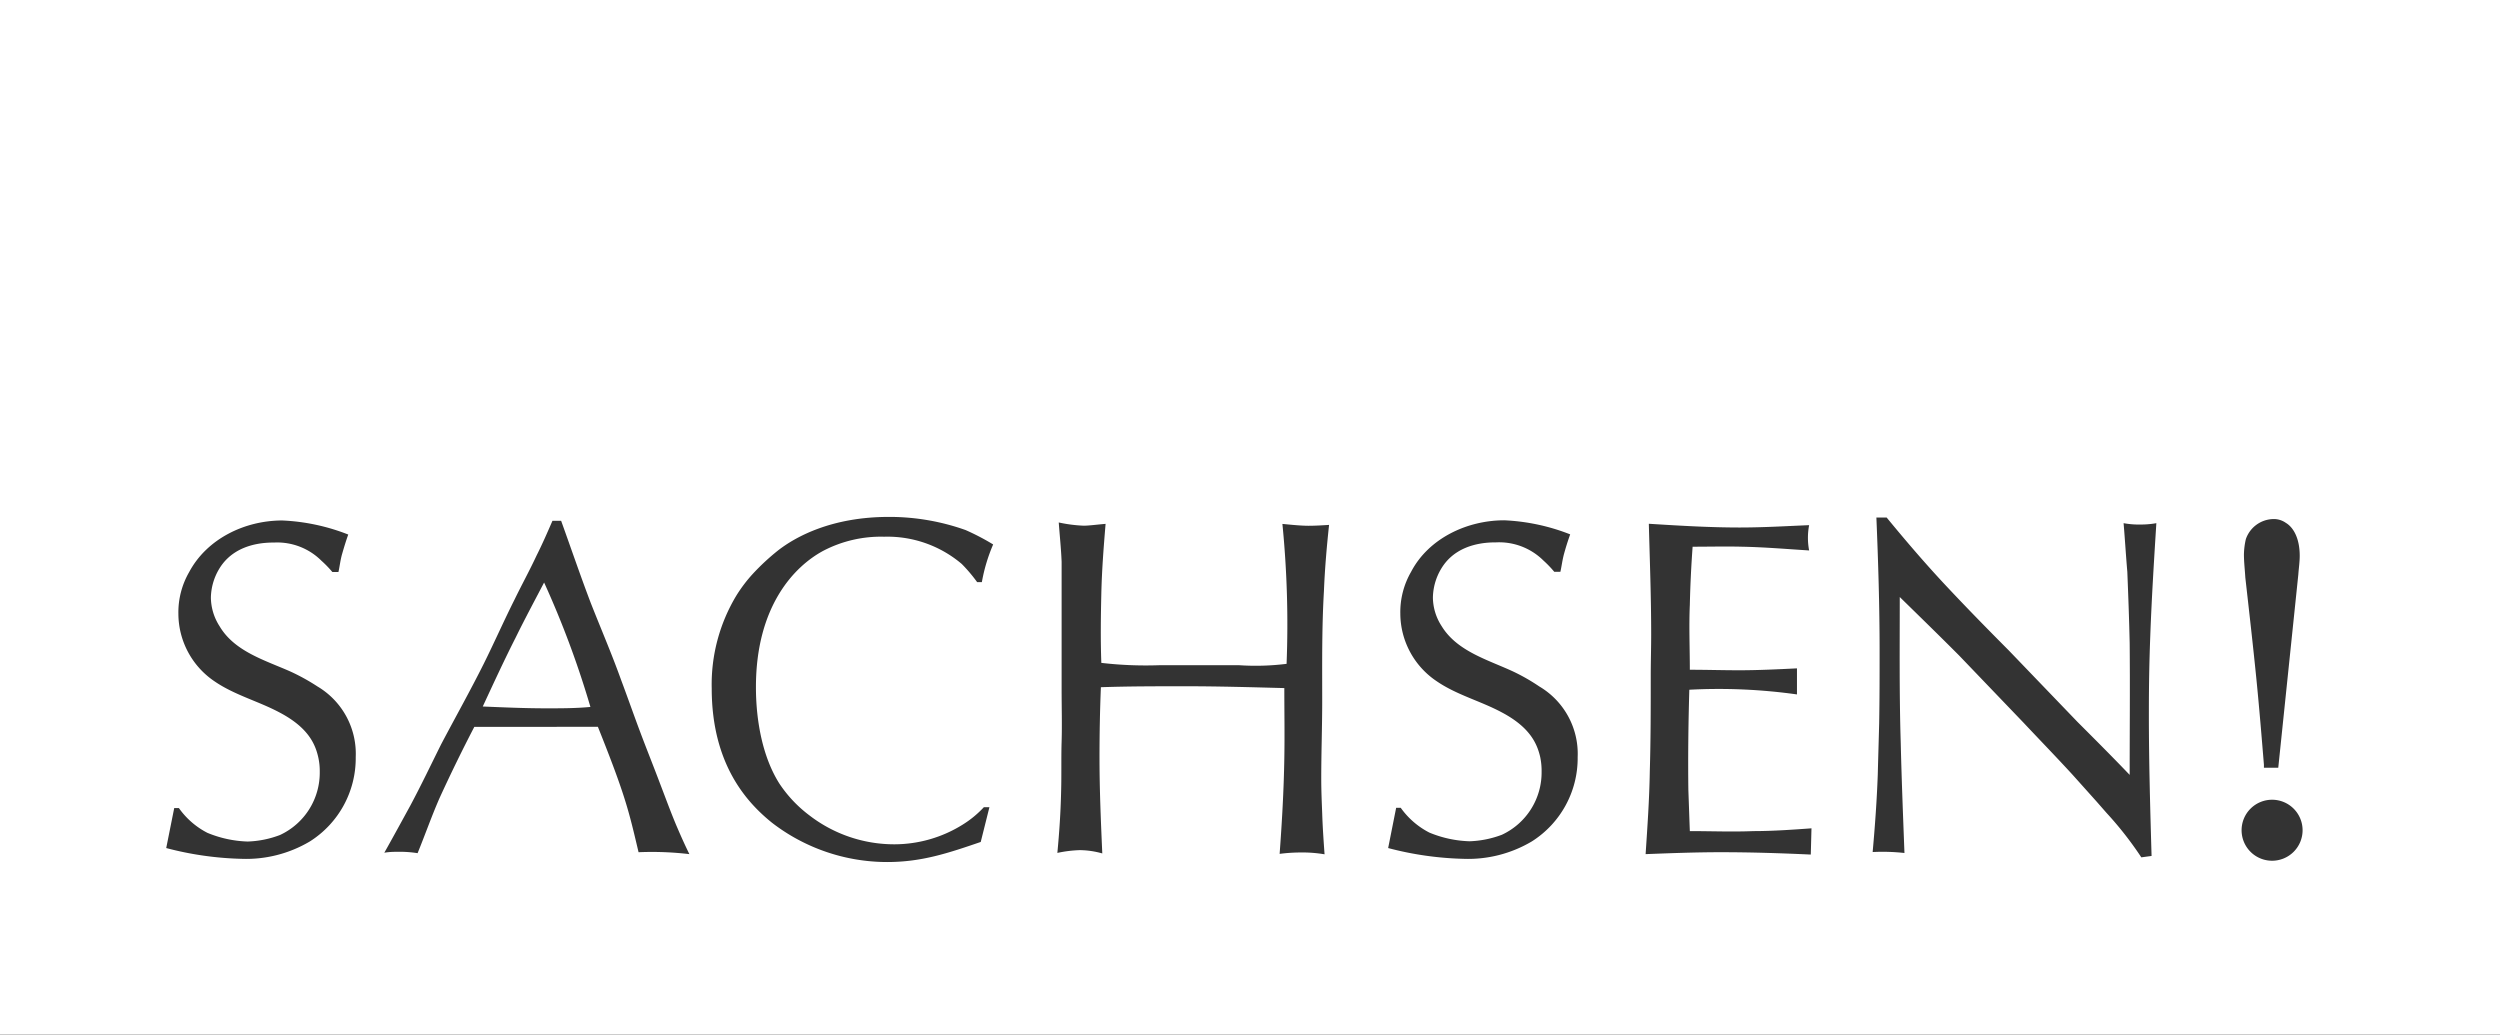 <svg xmlns="http://www.w3.org/2000/svg" viewBox="0 0 287.72 119.06"><rect x="0" y="0" width="287.72" height="119.06" fill="#333333" stroke="none"/><defs><style>.cls-1{fill:#fff;}</style></defs><title>Element 3</title><g id="Ebene_2" data-name="Ebene 2"><g id="Ebene_1-2" data-name="Ebene 1"><path class="cls-1" d="M59.38,73.31c-1.34,2.64-2.58,5.33-3.82,8,2.42.1,4.85.21,7.32.21,1.67,0,3.4,0,5.07-.16a107.82,107.82,0,0,0-5.33-14.32C61.54,69.11,60.41,71.21,59.38,73.31Z"/><path class="cls-1" d="M0,0V119.06H287.72V0ZM258.47,62.05a3.42,3.42,0,0,1,3.07-2.31,2.41,2.41,0,0,1,1.54.44c.82.49,1.59,1.7,1.59,3.79,0,.71-.11,1.43-.16,2.14L262.2,88.36h-1.65V88c-.27-3.29-.54-6.59-.87-9.89-.39-3.89-.83-7.74-1.27-11.64-.05-.88-.16-1.76-.16-2.69A8.5,8.5,0,0,1,258.47,62.05ZM35.66,96.84a14.36,14.36,0,0,1-7.86,2,37.32,37.32,0,0,1-8.67-1.24L20.05,93h.54a9.09,9.09,0,0,0,3.28,2.85,13.1,13.1,0,0,0,4.63,1,11.43,11.43,0,0,0,3.72-.75,7.91,7.91,0,0,0,4.58-7.27,7.21,7.21,0,0,0-.17-1.67c-.37-1.67-1.29-3.5-4.47-5.17-2.42-1.29-5.16-2-7.43-3.55a9.41,9.41,0,0,1-4.2-7.81,9.27,9.27,0,0,1,1.24-4.79C23.82,62,28.18,59.9,32.49,59.9a23.5,23.5,0,0,1,7.59,1.62c-.27.75-.48,1.45-.7,2.21s-.27,1.4-.43,2.1h-.7A12.83,12.83,0,0,0,37,64.54a7.21,7.21,0,0,0-5.44-2.1c-1,0-4.14.05-6,2.53a6.66,6.66,0,0,0-1.29,3.82,6.21,6.21,0,0,0,1,3.28C27,75,30.55,76,33.46,77.3A23.93,23.93,0,0,1,36.53,79a9,9,0,0,1,4.41,8.13A11.34,11.34,0,0,1,35.66,96.84Zm37.83,1.24c-1.13-4.79-1.51-6.51-4.68-14.43H54.59c-1.4,2.69-2.74,5.44-4,8.19-.92,2.1-1.67,4.25-2.53,6.35a13.21,13.21,0,0,0-2-.16c-.59,0-1.23,0-1.83.11,1-1.78,2-3.61,3-5.44,1.24-2.32,2.37-4.69,3.55-7.06,1.62-3.07,3.34-6.14,4.9-9.26C56.91,73.9,58,71.43,59.22,69c.81-1.67,1.73-3.34,2.53-5.06.65-1.29,1.24-2.64,1.83-4h1c1.13,3.13,2.21,6.3,3.4,9.43,1.18,3,2.42,5.87,3.5,8.88.75,2,1.45,4,2.2,6s1.51,3.88,2.26,5.87c.6,1.56,1.19,3.18,1.84,4.74.48,1.13,1,2.31,1.56,3.44A37,37,0,0,0,73.49,98.08Zm16.2-7.91a14.81,14.81,0,0,0,3.45,3.66,16,16,0,0,0,9.8,3.34,14.87,14.87,0,0,0,7.86-2.27,11.78,11.78,0,0,0,2.43-2h.64l-1,4c-3.77,1.29-6.79,2.31-10.77,2.31a21.72,21.72,0,0,1-13.25-4.52c-2.74-2.21-6.94-6.57-6.94-15.46a19.81,19.81,0,0,1,2.85-10.71A16.83,16.83,0,0,1,86.68,66a26.26,26.26,0,0,1,2.85-2.64c2-1.56,6.14-3.87,12.76-3.87A26.18,26.18,0,0,1,111.12,61a26.92,26.92,0,0,1,3.18,1.66A19.56,19.56,0,0,0,113,67h-.54a17.59,17.59,0,0,0-1.78-2.1,13.22,13.22,0,0,0-8.93-3.13,14.32,14.32,0,0,0-7,1.62C91.42,65.18,87,69.76,87,79.07,87,80.48,87.06,86,89.69,90.17Zm62.48-9.53c0,3-.11,6-.11,9,0,1.35.06,2.69.11,4,.05,1.56.16,3.12.27,4.68a15.06,15.06,0,0,0-2.64-.21,19,19,0,0,0-2.53.16c.27-3.66.48-7.32.54-11,.05-2.69,0-5.38,0-8.08-3.83-.1-7.59-.21-11.36-.21-3.23,0-6.52,0-9.75.11-.11,2.69-.16,5.38-.16,8.13,0,3.66.16,7.38.32,11a9.81,9.81,0,0,0-2.58-.38,14.33,14.33,0,0,0-2.59.32c.22-2.31.38-4.68.43-7,.06-1.93,0-3.87.06-5.81s0-4,0-6c0-2.91,0-5.87,0-8.78,0-2,0-3.93,0-5.92-.06-1.51-.22-3-.33-4.52a16.53,16.53,0,0,0,2.86.37c.59,0,1.29-.1,2.53-.21-.22,2.64-.43,5.33-.49,8s-.1,5.33,0,8a44.44,44.44,0,0,0,6.62.27h9.27a28.64,28.64,0,0,0,5.43-.16,117.13,117.13,0,0,0-.48-16.1c.16,0,1.88.21,3,.21.81,0,1.56-.05,2.37-.1-.27,2.53-.49,5.06-.59,7.59C152.12,72.29,152.17,76.49,152.17,80.64Zm24.12,16.2a14.36,14.36,0,0,1-7.86,2,37.32,37.32,0,0,1-8.67-1.24l.92-4.63h.53a9.2,9.2,0,0,0,3.29,2.85,13.06,13.06,0,0,0,4.63,1,11.5,11.5,0,0,0,3.72-.75,7.91,7.91,0,0,0,4.57-7.27,7.65,7.65,0,0,0-.16-1.67c-.38-1.67-1.29-3.5-4.47-5.17-2.42-1.29-5.17-2-7.43-3.55a9.41,9.41,0,0,1-4.2-7.81,9.27,9.27,0,0,1,1.24-4.79c2-3.83,6.41-5.93,10.72-5.93a23.5,23.5,0,0,1,7.59,1.62c-.27.75-.49,1.45-.7,2.21s-.27,1.4-.43,2.1h-.7a12.83,12.83,0,0,0-1.24-1.29,7.24,7.24,0,0,0-5.44-2.1c-1,0-4.15.05-6,2.53a6.66,6.66,0,0,0-1.29,3.82,6.12,6.12,0,0,0,1,3.28c1.77,2.91,5.33,3.88,8.23,5.23A22.65,22.65,0,0,1,177.15,79a9,9,0,0,1,4.42,8.13A11.34,11.34,0,0,1,176.29,96.84Zm32.11,1.51c-3.45-.16-6.9-.27-10.34-.27-2.91,0-5.77.11-8.67.22.21-3.18.43-6.3.48-9.48.11-3.66.11-7.38.11-11.09,0-1.56.05-3.13.05-4.74,0-4.26-.16-8.51-.27-12.71,3.5.22,7,.43,10.45.43,2.69,0,5.39-.16,8-.27a7.73,7.73,0,0,0,0,2.91c-2.58-.16-5.12-.38-7.7-.43-1.88-.05-3.82,0-5.71,0-.16,2.21-.27,4.42-.32,6.68-.11,2.47,0,5,0,7.48,1.88,0,3.76.06,5.65.06,2.21,0,4.47-.11,6.68-.22v3a64.54,64.54,0,0,0-12.39-.54c-.11,3.88-.16,7.7-.11,11.53.06,1.61.11,3.17.17,4.74,2.42,0,4.89.1,7.32,0,2.21,0,4.47-.16,6.68-.32Zm39.22.16-1.18.16a40.45,40.45,0,0,0-4-5.11l-1.13-1.29-2.75-3.07c-1.83-2-3.77-4-5.65-6l-7.43-7.75c-2.26-2.27-4.58-4.53-6.84-6.74,0,5.55-.06,11.15.11,16.7.1,4.25.27,8.51.43,12.76a22.81,22.81,0,0,0-3.66-.11c.27-3,.48-5.92.59-8.94.05-1.93.11-3.93.16-5.87.05-2.79.05-5.6.05-8.4,0-5.11-.16-10.23-.37-15.29h1.18c2.21,2.69,4.47,5.33,6.84,7.86s4.79,5,7.21,7.43l7.92,8.24c2,2,4,4,6,6.09,0-5.06.05-10.13,0-15.19-.06-2.74-.16-5.44-.27-8.18-.16-1.83-.27-3.72-.43-5.6a9.63,9.63,0,0,0,1.77.16c.33,0,1.14,0,2-.16-.27,4.31-.54,8.61-.7,13-.11,2.86-.16,5.71-.16,8.62C247.3,87.37,247.46,93,247.62,98.51Zm13.84.55A3.51,3.51,0,1,1,265,95.55,3.51,3.51,0,0,1,261.46,99.06Z"/></g></g></svg>